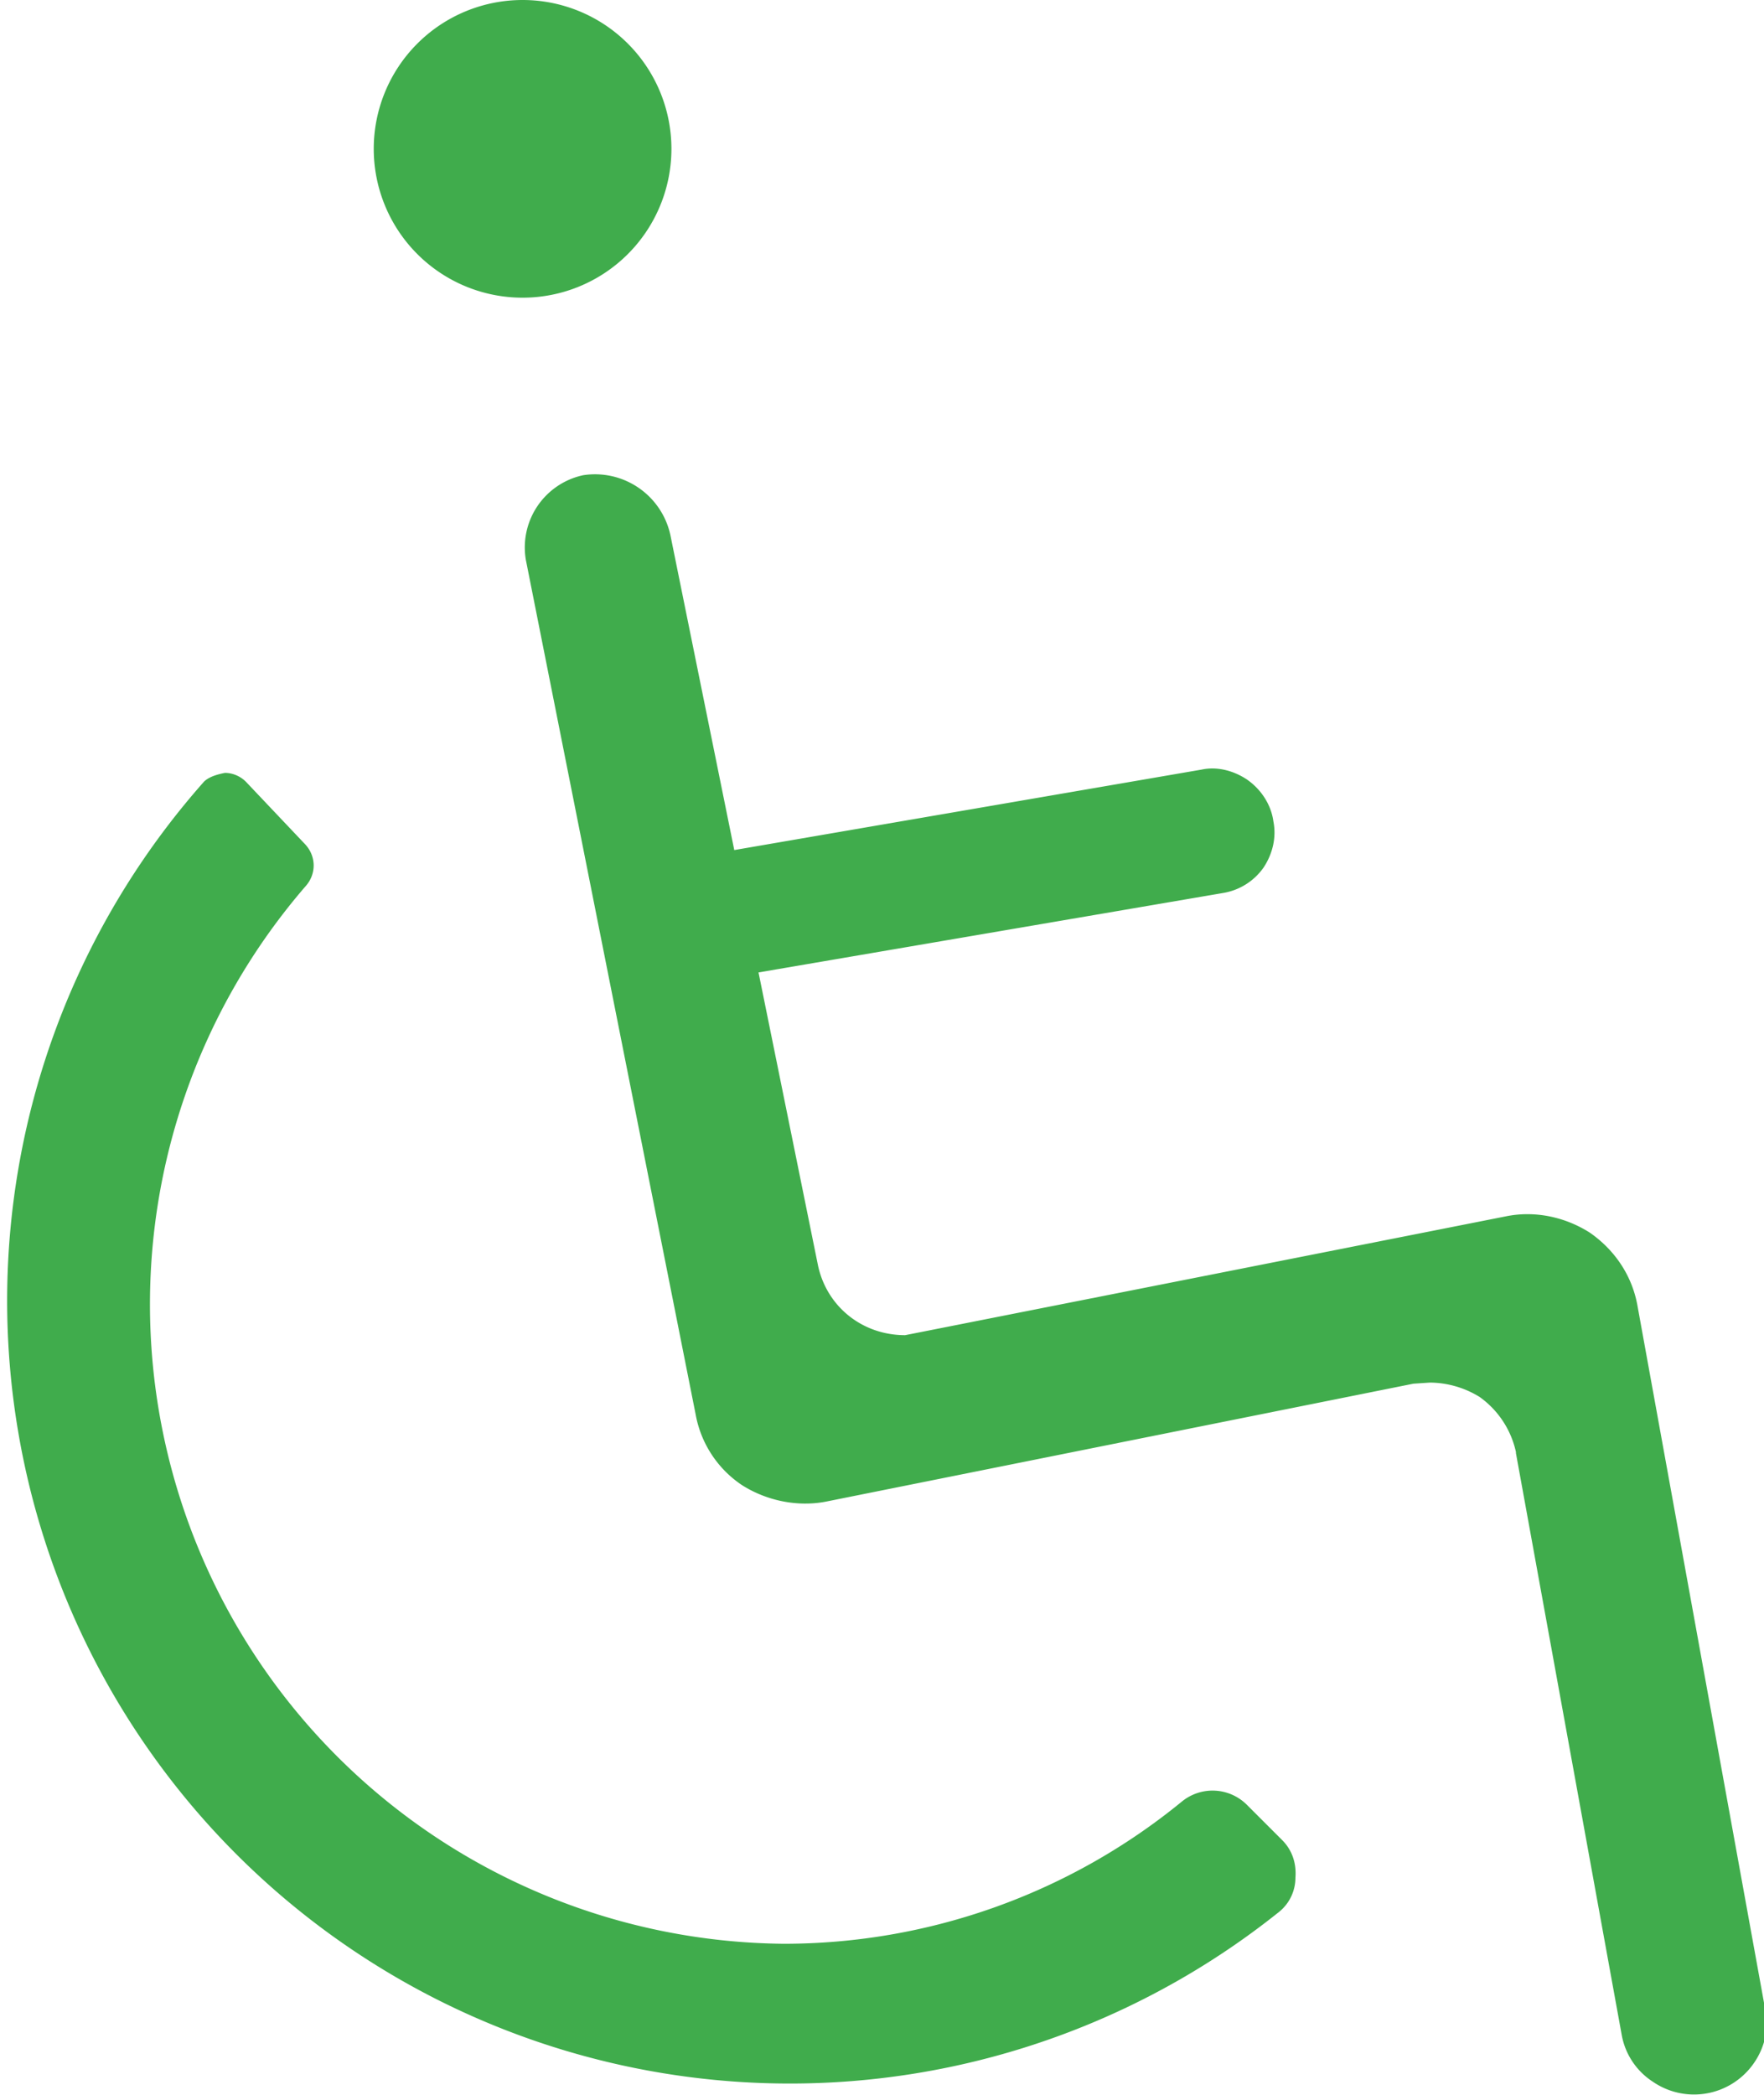 <svg xmlns="http://www.w3.org/2000/svg" xmlns:xlink="http://www.w3.org/1999/xlink" width="16" height="19" viewBox="0 0 16 19"><defs><path id="a" d="M948.75 1433.03a.4.4 0 0 1-.16.32 7.1 7.1 0 0 1-9.74-10.26c.05-.05.14-.07.19-.08.07 0 .14.03.19.08l.54.57c.1.11.1.27 0 .38a5.8 5.8 0 0 0 4.34 9.59 5.7 5.7 0 0 0 3.61-1.29.44.44 0 0 1 .59.03l.32.32c.09.09.13.21.12.34zm-7.01-17.03a1.35 1.35 0 1 1 0 2.7 1.35 1.35 0 0 1 0-2.7zm9.97 18.46l-.96-5.28v-.01a.83.83 0 0 0-.33-.5.87.87 0 0 0-.45-.13l-.15.01-5.33 1.07c-.26.05-.54-.01-.76-.15a.98.98 0 0 1-.42-.64l-1.54-7.75a.67.67 0 0 1 .52-.77.7.7 0 0 1 .79.54l.58 2.86 4.24-.73c.14-.03.29.01.41.09.13.09.22.23.24.38.03.15-.01.3-.09.42a.56.56 0 0 1-.37.23l-4.21.72.54 2.66c.08.37.4.63.79.63l5.46-1.08c.26-.05.53.01.75.15.23.16.38.39.43.65l1.16 6.39.01.02a.66.66 0 0 1-.11.47.66.66 0 0 1-.92.17.64.64 0 0 1-.28-.42z"/></defs><g transform="translate(-937 -1416)"><use fill="#40ac4c" xlink:href="#a"/></g></svg>